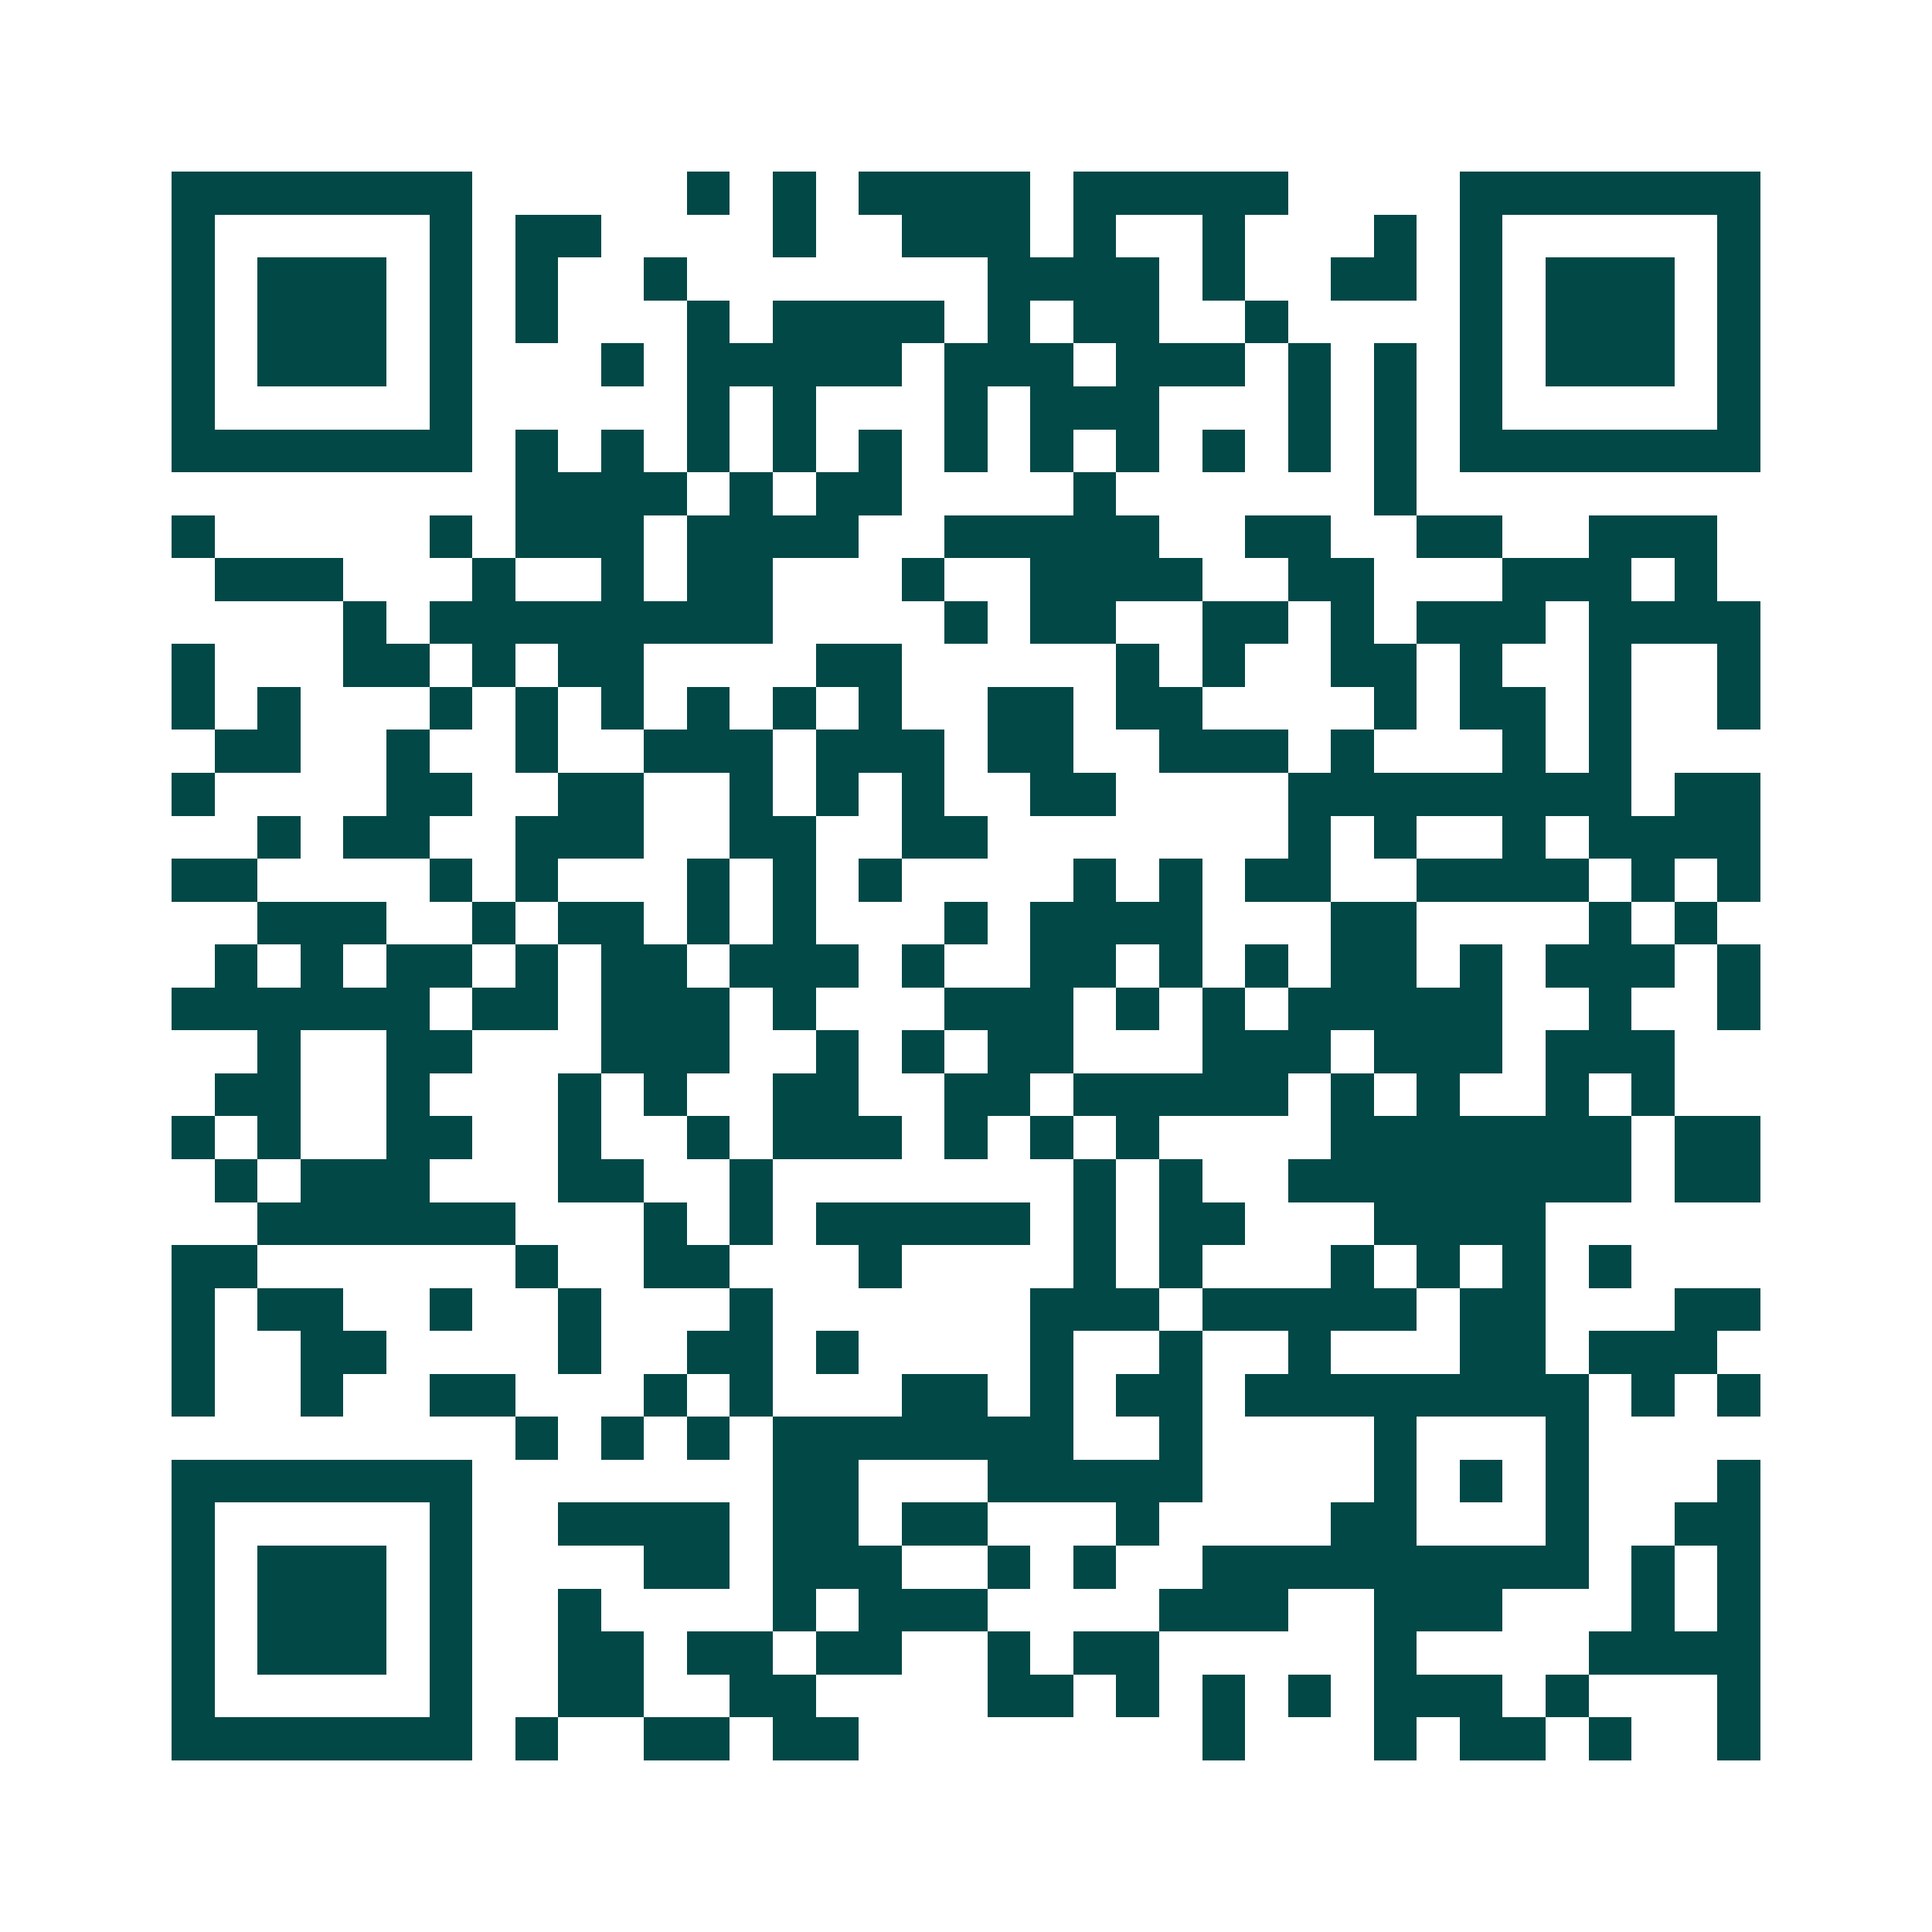 <svg xmlns="http://www.w3.org/2000/svg" width="200" height="200" viewBox="0 0 45 45" shape-rendering="crispEdges"><path fill="#ffffff" d="M0 0h45v45H0z"/><path stroke="#014847" d="M4 4.5h7m5 0h1m1 0h1m1 0h4m1 0h5m4 0h7M4 5.5h1m5 0h1m1 0h2m4 0h1m2 0h3m1 0h1m2 0h1m3 0h1m1 0h1m5 0h1M4 6.5h1m1 0h3m1 0h1m1 0h1m2 0h1m7 0h4m1 0h1m2 0h2m1 0h1m1 0h3m1 0h1M4 7.5h1m1 0h3m1 0h1m1 0h1m3 0h1m1 0h4m1 0h1m1 0h2m2 0h1m4 0h1m1 0h3m1 0h1M4 8.5h1m1 0h3m1 0h1m3 0h1m1 0h5m1 0h3m1 0h3m1 0h1m1 0h1m1 0h1m1 0h3m1 0h1M4 9.5h1m5 0h1m5 0h1m1 0h1m3 0h1m1 0h3m3 0h1m1 0h1m1 0h1m5 0h1M4 10.5h7m1 0h1m1 0h1m1 0h1m1 0h1m1 0h1m1 0h1m1 0h1m1 0h1m1 0h1m1 0h1m1 0h1m1 0h7M12 11.5h4m1 0h1m1 0h2m4 0h1m6 0h1M4 12.5h1m5 0h1m1 0h3m1 0h4m2 0h5m2 0h2m2 0h2m2 0h3M5 13.5h3m3 0h1m2 0h1m1 0h2m3 0h1m2 0h4m2 0h2m3 0h3m1 0h1M8 14.5h1m1 0h8m4 0h1m1 0h2m2 0h2m1 0h1m1 0h3m1 0h4M4 15.5h1m3 0h2m1 0h1m1 0h2m4 0h2m5 0h1m1 0h1m2 0h2m1 0h1m2 0h1m2 0h1M4 16.5h1m1 0h1m3 0h1m1 0h1m1 0h1m1 0h1m1 0h1m1 0h1m2 0h2m1 0h2m4 0h1m1 0h2m1 0h1m2 0h1M5 17.5h2m2 0h1m2 0h1m2 0h3m1 0h3m1 0h2m2 0h3m1 0h1m3 0h1m1 0h1M4 18.5h1m4 0h2m2 0h2m2 0h1m1 0h1m1 0h1m2 0h2m4 0h8m1 0h2M6 19.5h1m1 0h2m2 0h3m2 0h2m2 0h2m7 0h1m1 0h1m2 0h1m1 0h4M4 20.5h2m4 0h1m1 0h1m3 0h1m1 0h1m1 0h1m4 0h1m1 0h1m1 0h2m2 0h4m1 0h1m1 0h1M6 21.5h3m2 0h1m1 0h2m1 0h1m1 0h1m3 0h1m1 0h4m3 0h2m4 0h1m1 0h1M5 22.5h1m1 0h1m1 0h2m1 0h1m1 0h2m1 0h3m1 0h1m2 0h2m1 0h1m1 0h1m1 0h2m1 0h1m1 0h3m1 0h1M4 23.5h6m1 0h2m1 0h3m1 0h1m3 0h3m1 0h1m1 0h1m1 0h5m2 0h1m2 0h1M6 24.5h1m2 0h2m3 0h3m2 0h1m1 0h1m1 0h2m3 0h3m1 0h3m1 0h3M5 25.5h2m2 0h1m3 0h1m1 0h1m2 0h2m2 0h2m1 0h5m1 0h1m1 0h1m2 0h1m1 0h1M4 26.5h1m1 0h1m2 0h2m2 0h1m2 0h1m1 0h3m1 0h1m1 0h1m1 0h1m4 0h7m1 0h2M5 27.5h1m1 0h3m3 0h2m2 0h1m7 0h1m1 0h1m2 0h8m1 0h2M6 28.5h6m3 0h1m1 0h1m1 0h5m1 0h1m1 0h2m3 0h4M4 29.5h2m6 0h1m2 0h2m3 0h1m4 0h1m1 0h1m3 0h1m1 0h1m1 0h1m1 0h1M4 30.5h1m1 0h2m2 0h1m2 0h1m3 0h1m6 0h3m1 0h5m1 0h2m3 0h2M4 31.5h1m2 0h2m4 0h1m2 0h2m1 0h1m4 0h1m2 0h1m2 0h1m3 0h2m1 0h3M4 32.5h1m2 0h1m2 0h2m3 0h1m1 0h1m3 0h2m1 0h1m1 0h2m1 0h8m1 0h1m1 0h1M12 33.5h1m1 0h1m1 0h1m1 0h7m2 0h1m4 0h1m3 0h1M4 34.5h7m7 0h2m3 0h5m4 0h1m1 0h1m1 0h1m3 0h1M4 35.5h1m5 0h1m2 0h4m1 0h2m1 0h2m3 0h1m4 0h2m3 0h1m2 0h2M4 36.5h1m1 0h3m1 0h1m4 0h2m1 0h3m2 0h1m1 0h1m2 0h9m1 0h1m1 0h1M4 37.5h1m1 0h3m1 0h1m2 0h1m4 0h1m1 0h3m4 0h3m2 0h3m3 0h1m1 0h1M4 38.5h1m1 0h3m1 0h1m2 0h2m1 0h2m1 0h2m2 0h1m1 0h2m5 0h1m4 0h4M4 39.5h1m5 0h1m2 0h2m2 0h2m4 0h2m1 0h1m1 0h1m1 0h1m1 0h3m1 0h1m3 0h1M4 40.5h7m1 0h1m2 0h2m1 0h2m8 0h1m3 0h1m1 0h2m1 0h1m2 0h1"/></svg>

